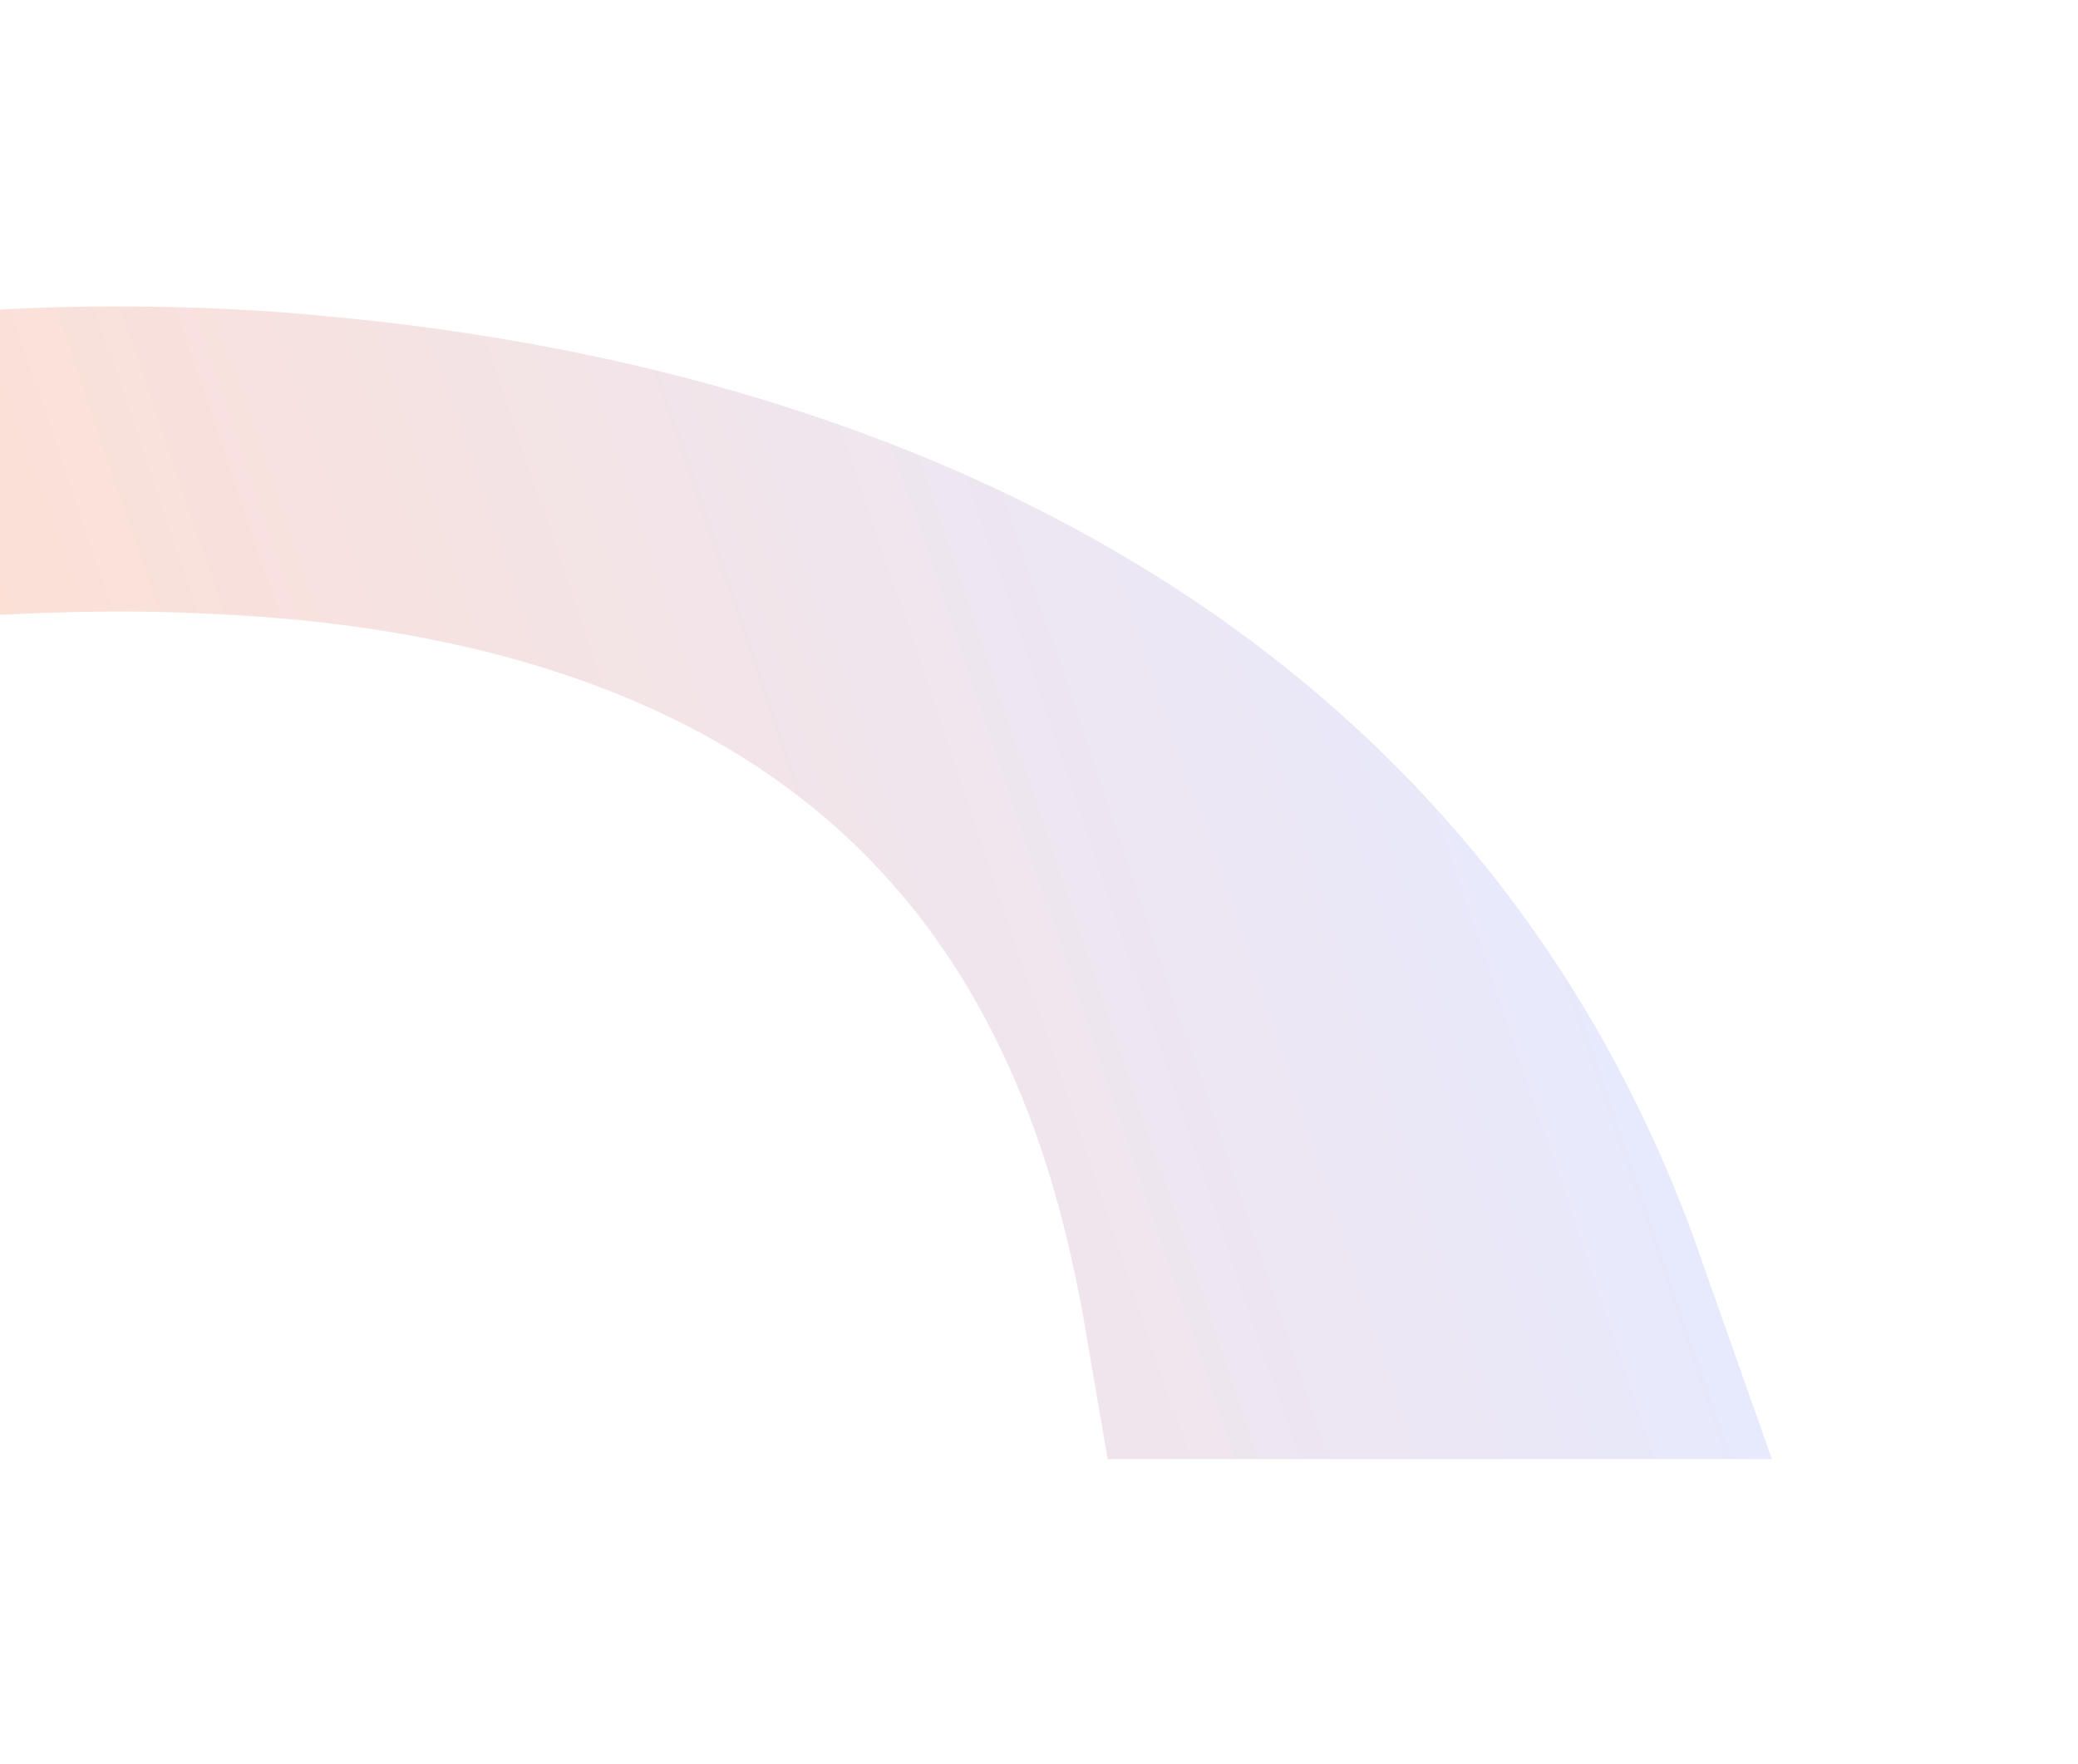 <svg width="1363" height="1157" viewBox="0 0 1363 1157" fill="none" xmlns="http://www.w3.org/2000/svg">
<g opacity="0.3" filter="url(#filter0_f_4029_926)">
<path d="M0 303.182C13.392 303.182 802.115 235.283 1021 857H810.889C776.871 658.075 661.641 268.817 0 303.182Z" stroke="url(#paint0_linear_4029_926)" stroke-width="200" stroke-linecap="round"/>
</g>
<defs>
<filter id="filter0_f_4029_926" x="-205.187" y="0.934" width="1567.41" height="1156.07" filterUnits="userSpaceOnUse" color-interpolation-filters="sRGB">
<feFlood flood-opacity="0" result="BackgroundImageFix"/>
<feBlend mode="normal" in="SourceGraphic" in2="BackgroundImageFix" result="shape"/>
<feGaussianBlur stdDeviation="100" result="effect1_foregroundBlur_4029_926"/>
</filter>
<linearGradient id="paint0_linear_4029_926" x1="0" y1="857" x2="1104.05" y2="482.957" gradientUnits="userSpaceOnUse">
<stop stop-color="#FF9162"/>
<stop offset="0.966" stop-color="#AAB8FF"/>
</linearGradient>
</defs>
</svg>
